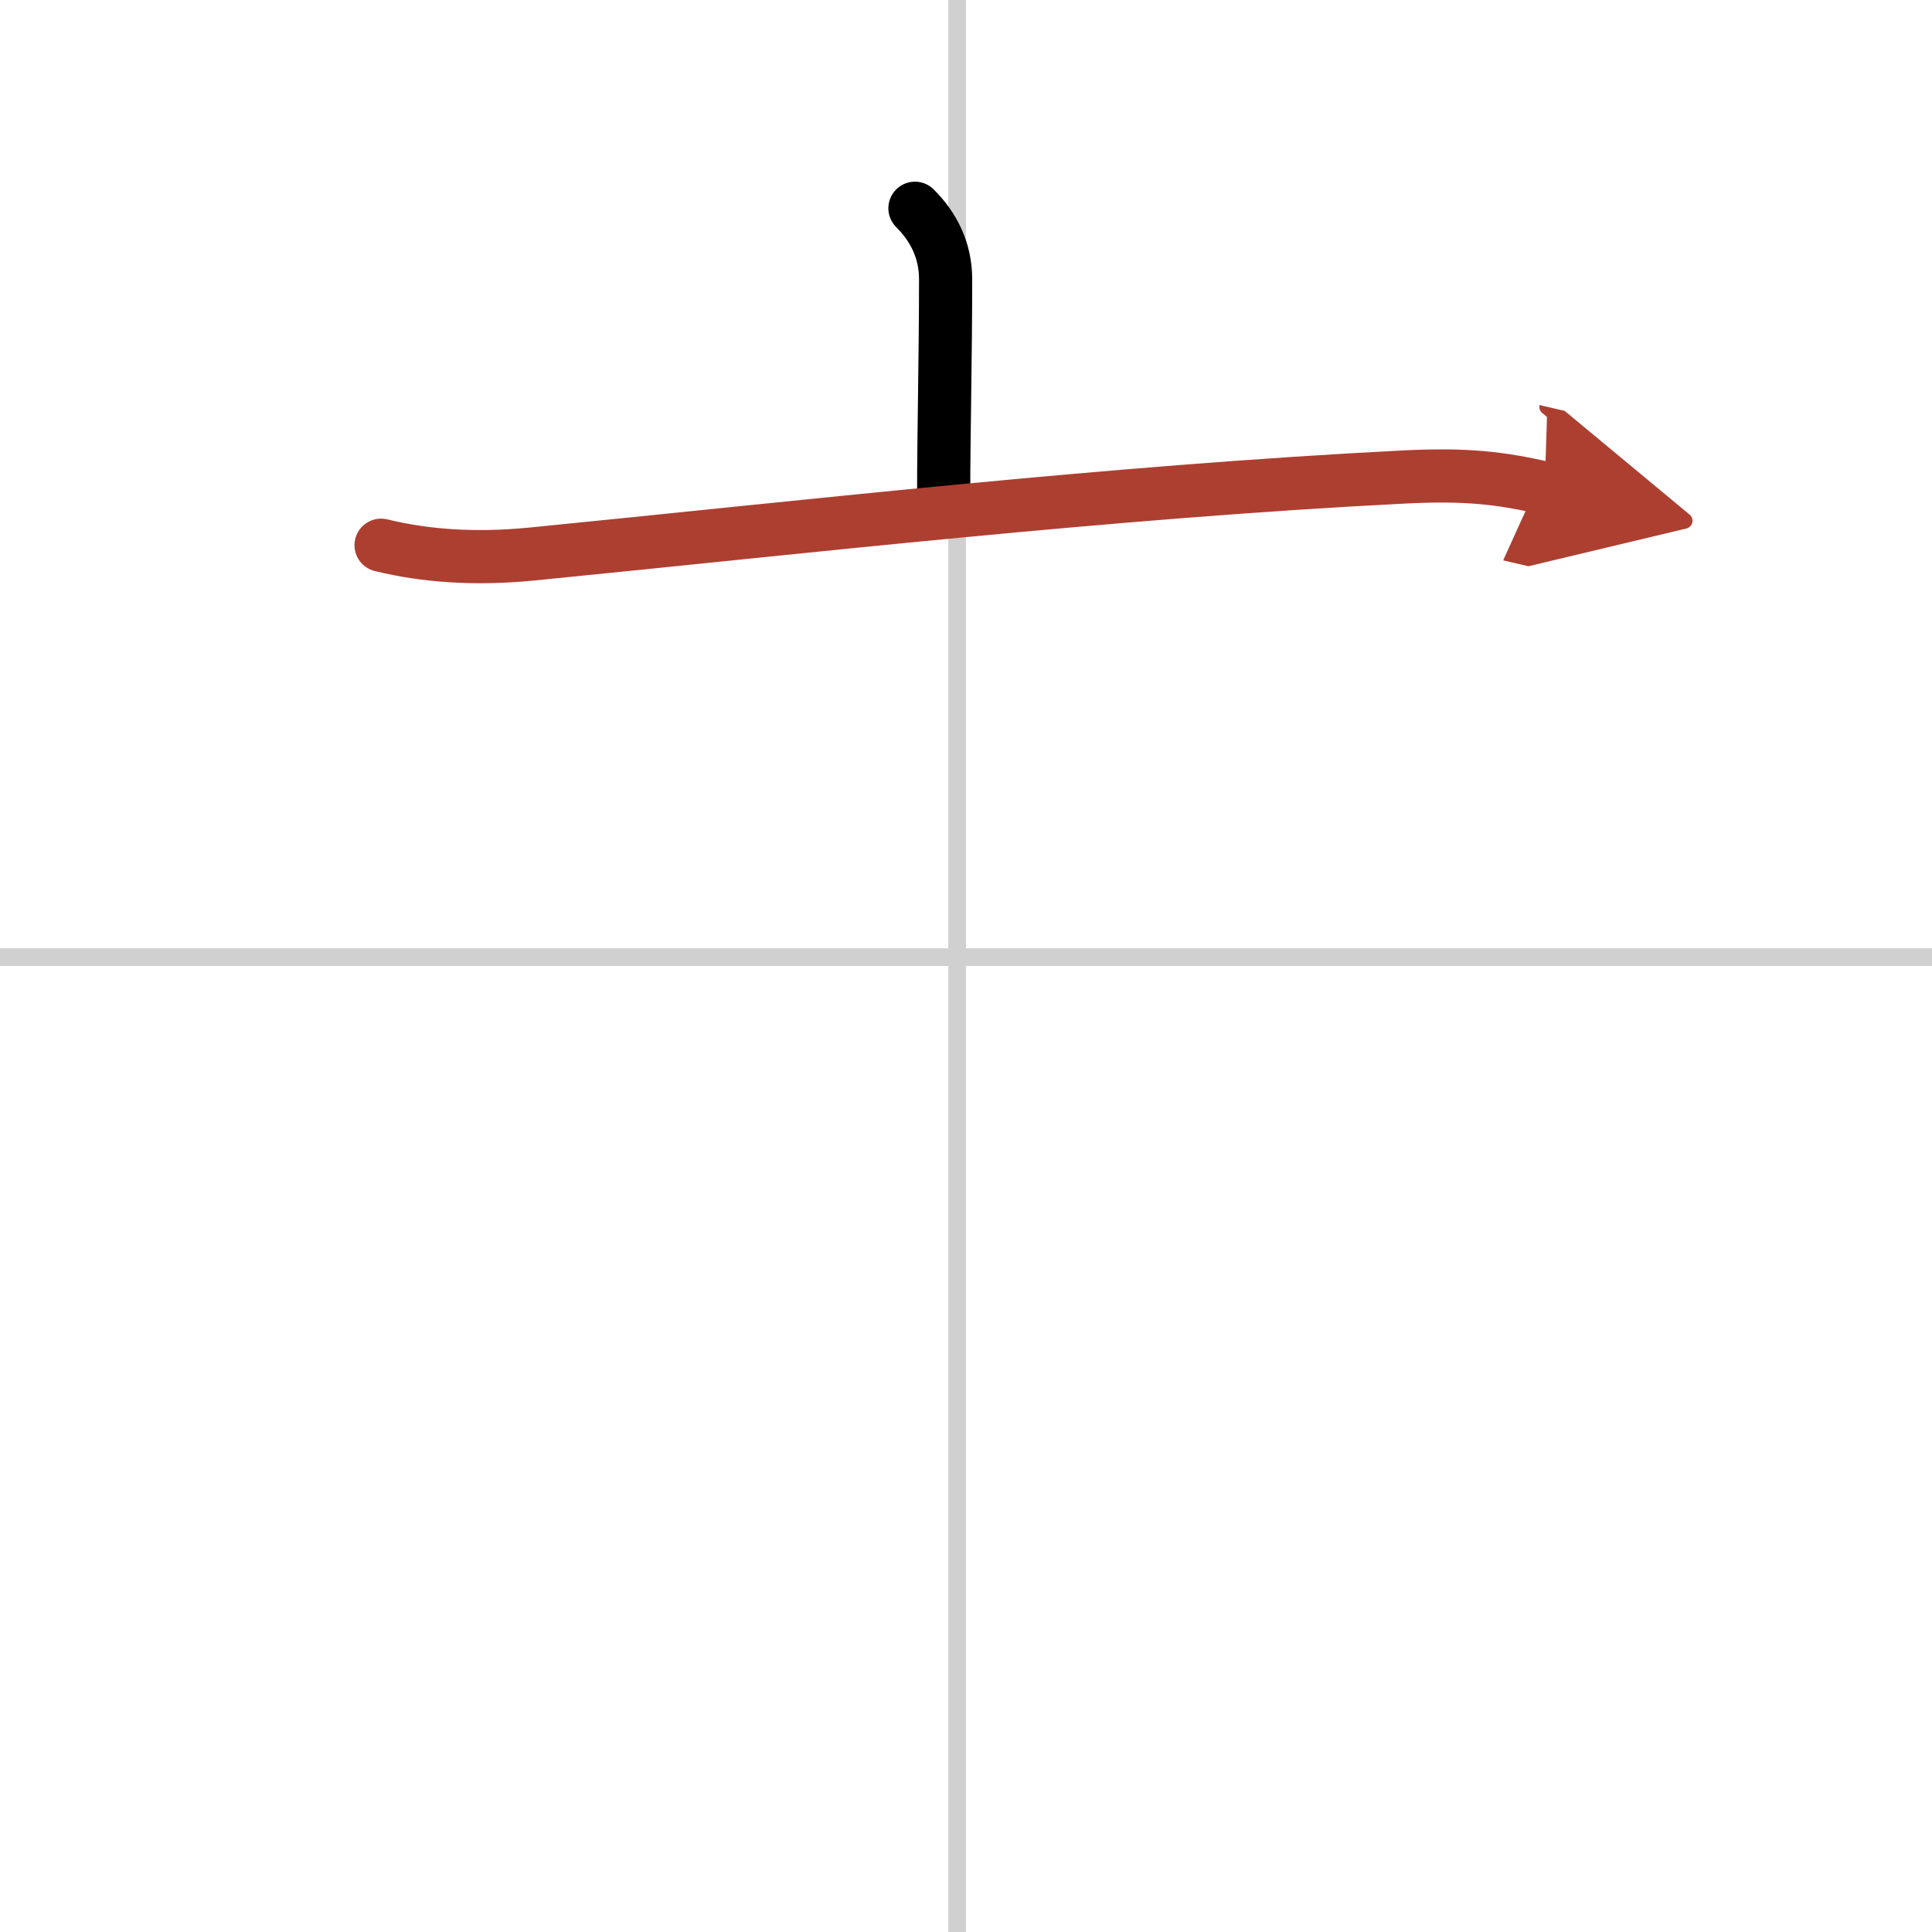 <svg width="400" height="400" viewBox="0 0 109 109" xmlns="http://www.w3.org/2000/svg"><defs><marker id="a" markerWidth="4" orient="auto" refX="1" refY="5" viewBox="0 0 10 10"><polyline points="0 0 10 5 0 10 1 5" fill="#ad3f31" stroke="#ad3f31"/></marker></defs><g fill="none" stroke="#000" stroke-linecap="round" stroke-linejoin="round" stroke-width="3"><rect width="100%" height="100%" fill="#fff" stroke="#fff"/><line x1="54" x2="54" y2="109" stroke="#d0d0d0" stroke-width="1"/><line x2="109" y1="54" y2="54" stroke="#d0d0d0" stroke-width="1"/><path d="m51.62 11.75c1.06 1.06 1.73 2.38 1.73 4.01 0 4.32-0.11 8.74-0.11 12.15"/><path d="m21.5 30.76c2.49 0.61 5.29 0.81 8.48 0.5 15.27-1.51 32.64-3.51 49.25-4.35 3.4-0.17 5.39 0.04 7.92 0.63" marker-end="url(#a)" stroke="#ad3f31"/></g></svg>
